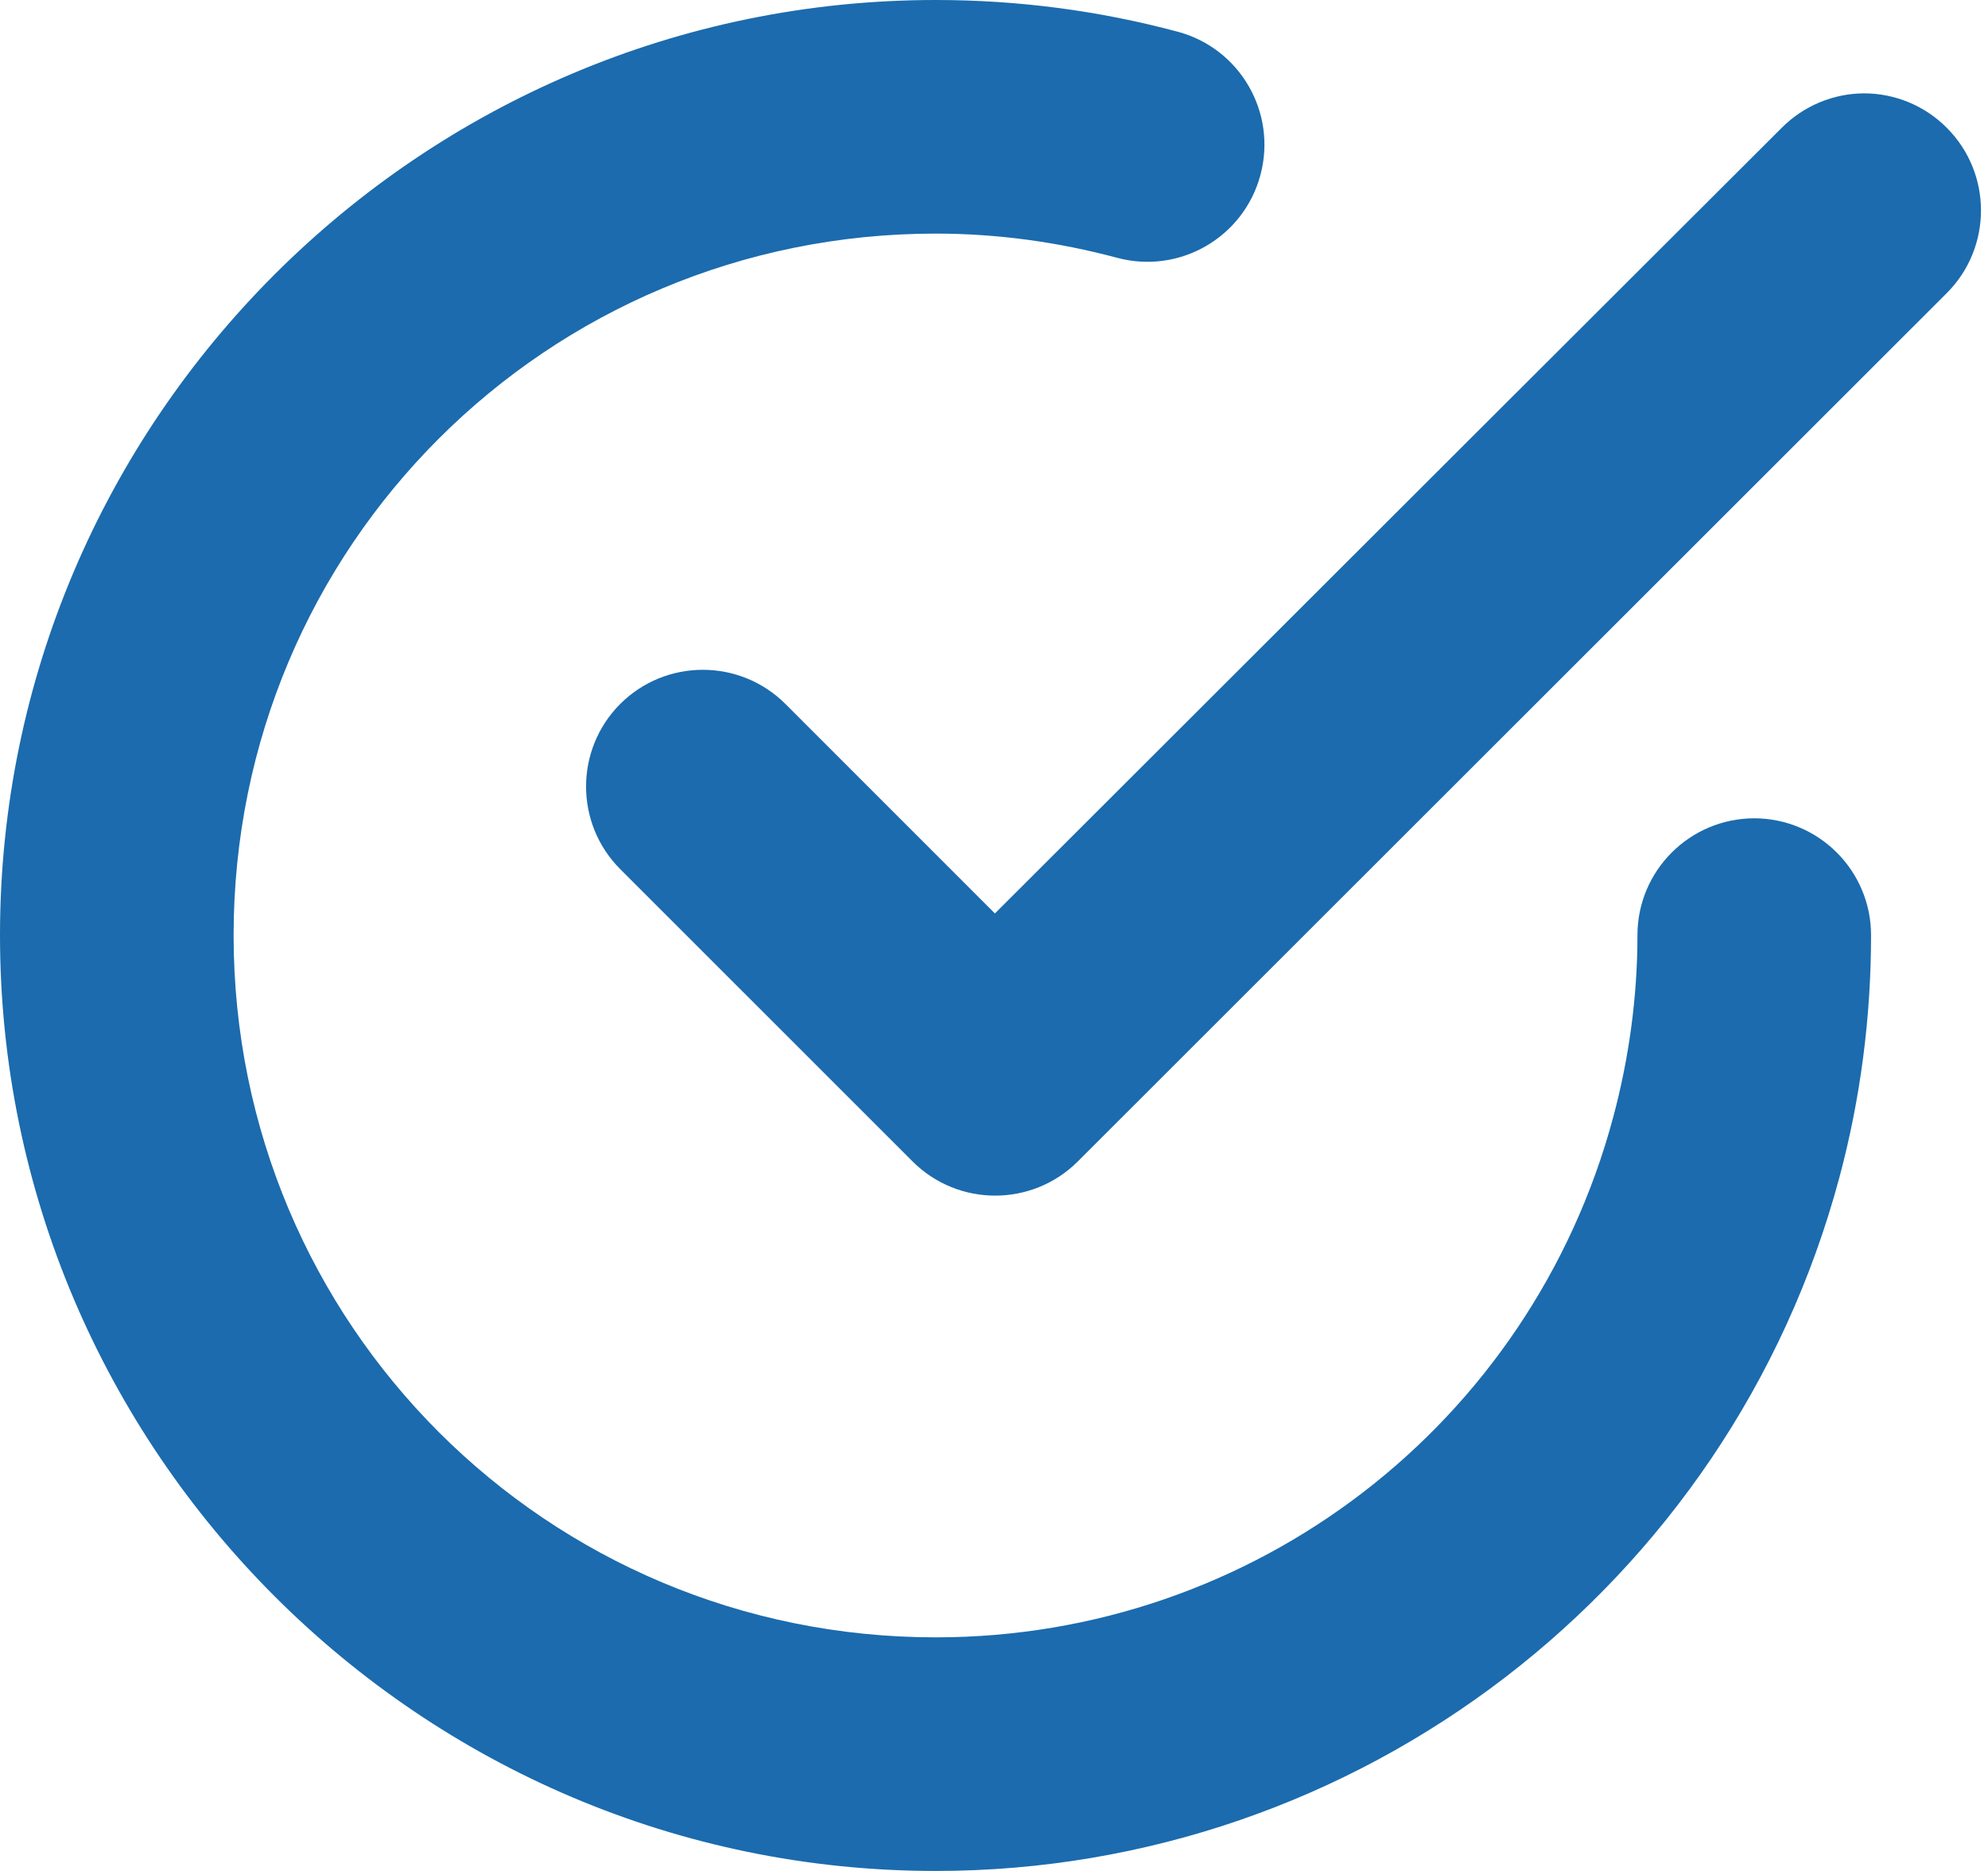 <?xml version="1.0" encoding="UTF-8"?> <svg xmlns="http://www.w3.org/2000/svg" width="51" height="48" viewBox="0 0 51 48" fill="none"><path d="M47.818 2.395C47.025 2.399 46.266 2.718 45.707 3.28C45.707 3.28 33.149 15.814 25.523 23.435L20.149 18.06C18.978 16.892 17.082 16.892 15.911 18.06C14.743 19.231 14.743 21.127 15.911 22.298L23.412 29.798C24.583 30.966 26.478 30.966 27.649 29.798C34.745 22.706 49.944 7.518 49.944 7.518C51.112 6.347 51.112 4.451 49.944 3.28C49.382 2.714 48.617 2.395 47.818 2.395Z" fill="#1B6BAE"></path><path d="M24.006 0C10.786 0 0 10.774 0 23.994C0 37.214 10.786 48 24.006 48C34.855 48 44.38 40.689 47.187 30.209C47.73 28.184 48 26.092 48 23.994C48 22.339 46.659 20.996 45.004 20.994C43.348 20.996 42.007 22.339 42.007 23.994C42.007 25.567 41.793 27.139 41.386 28.659C39.274 36.542 32.168 42.007 24.006 42.007C14.028 42.007 5.993 33.972 5.993 23.994C5.993 14.017 14.028 5.993 24.006 5.993C25.579 5.993 27.139 6.207 28.659 6.614C30.259 7.043 31.904 6.093 32.334 4.493C32.334 4.492 32.334 4.49 32.335 4.489C32.764 2.888 31.814 1.243 30.214 0.814C30.212 0.813 30.211 0.813 30.209 0.813C28.183 0.27 26.104 0 24.006 0Z" fill="#1B6BAE"></path></svg> 